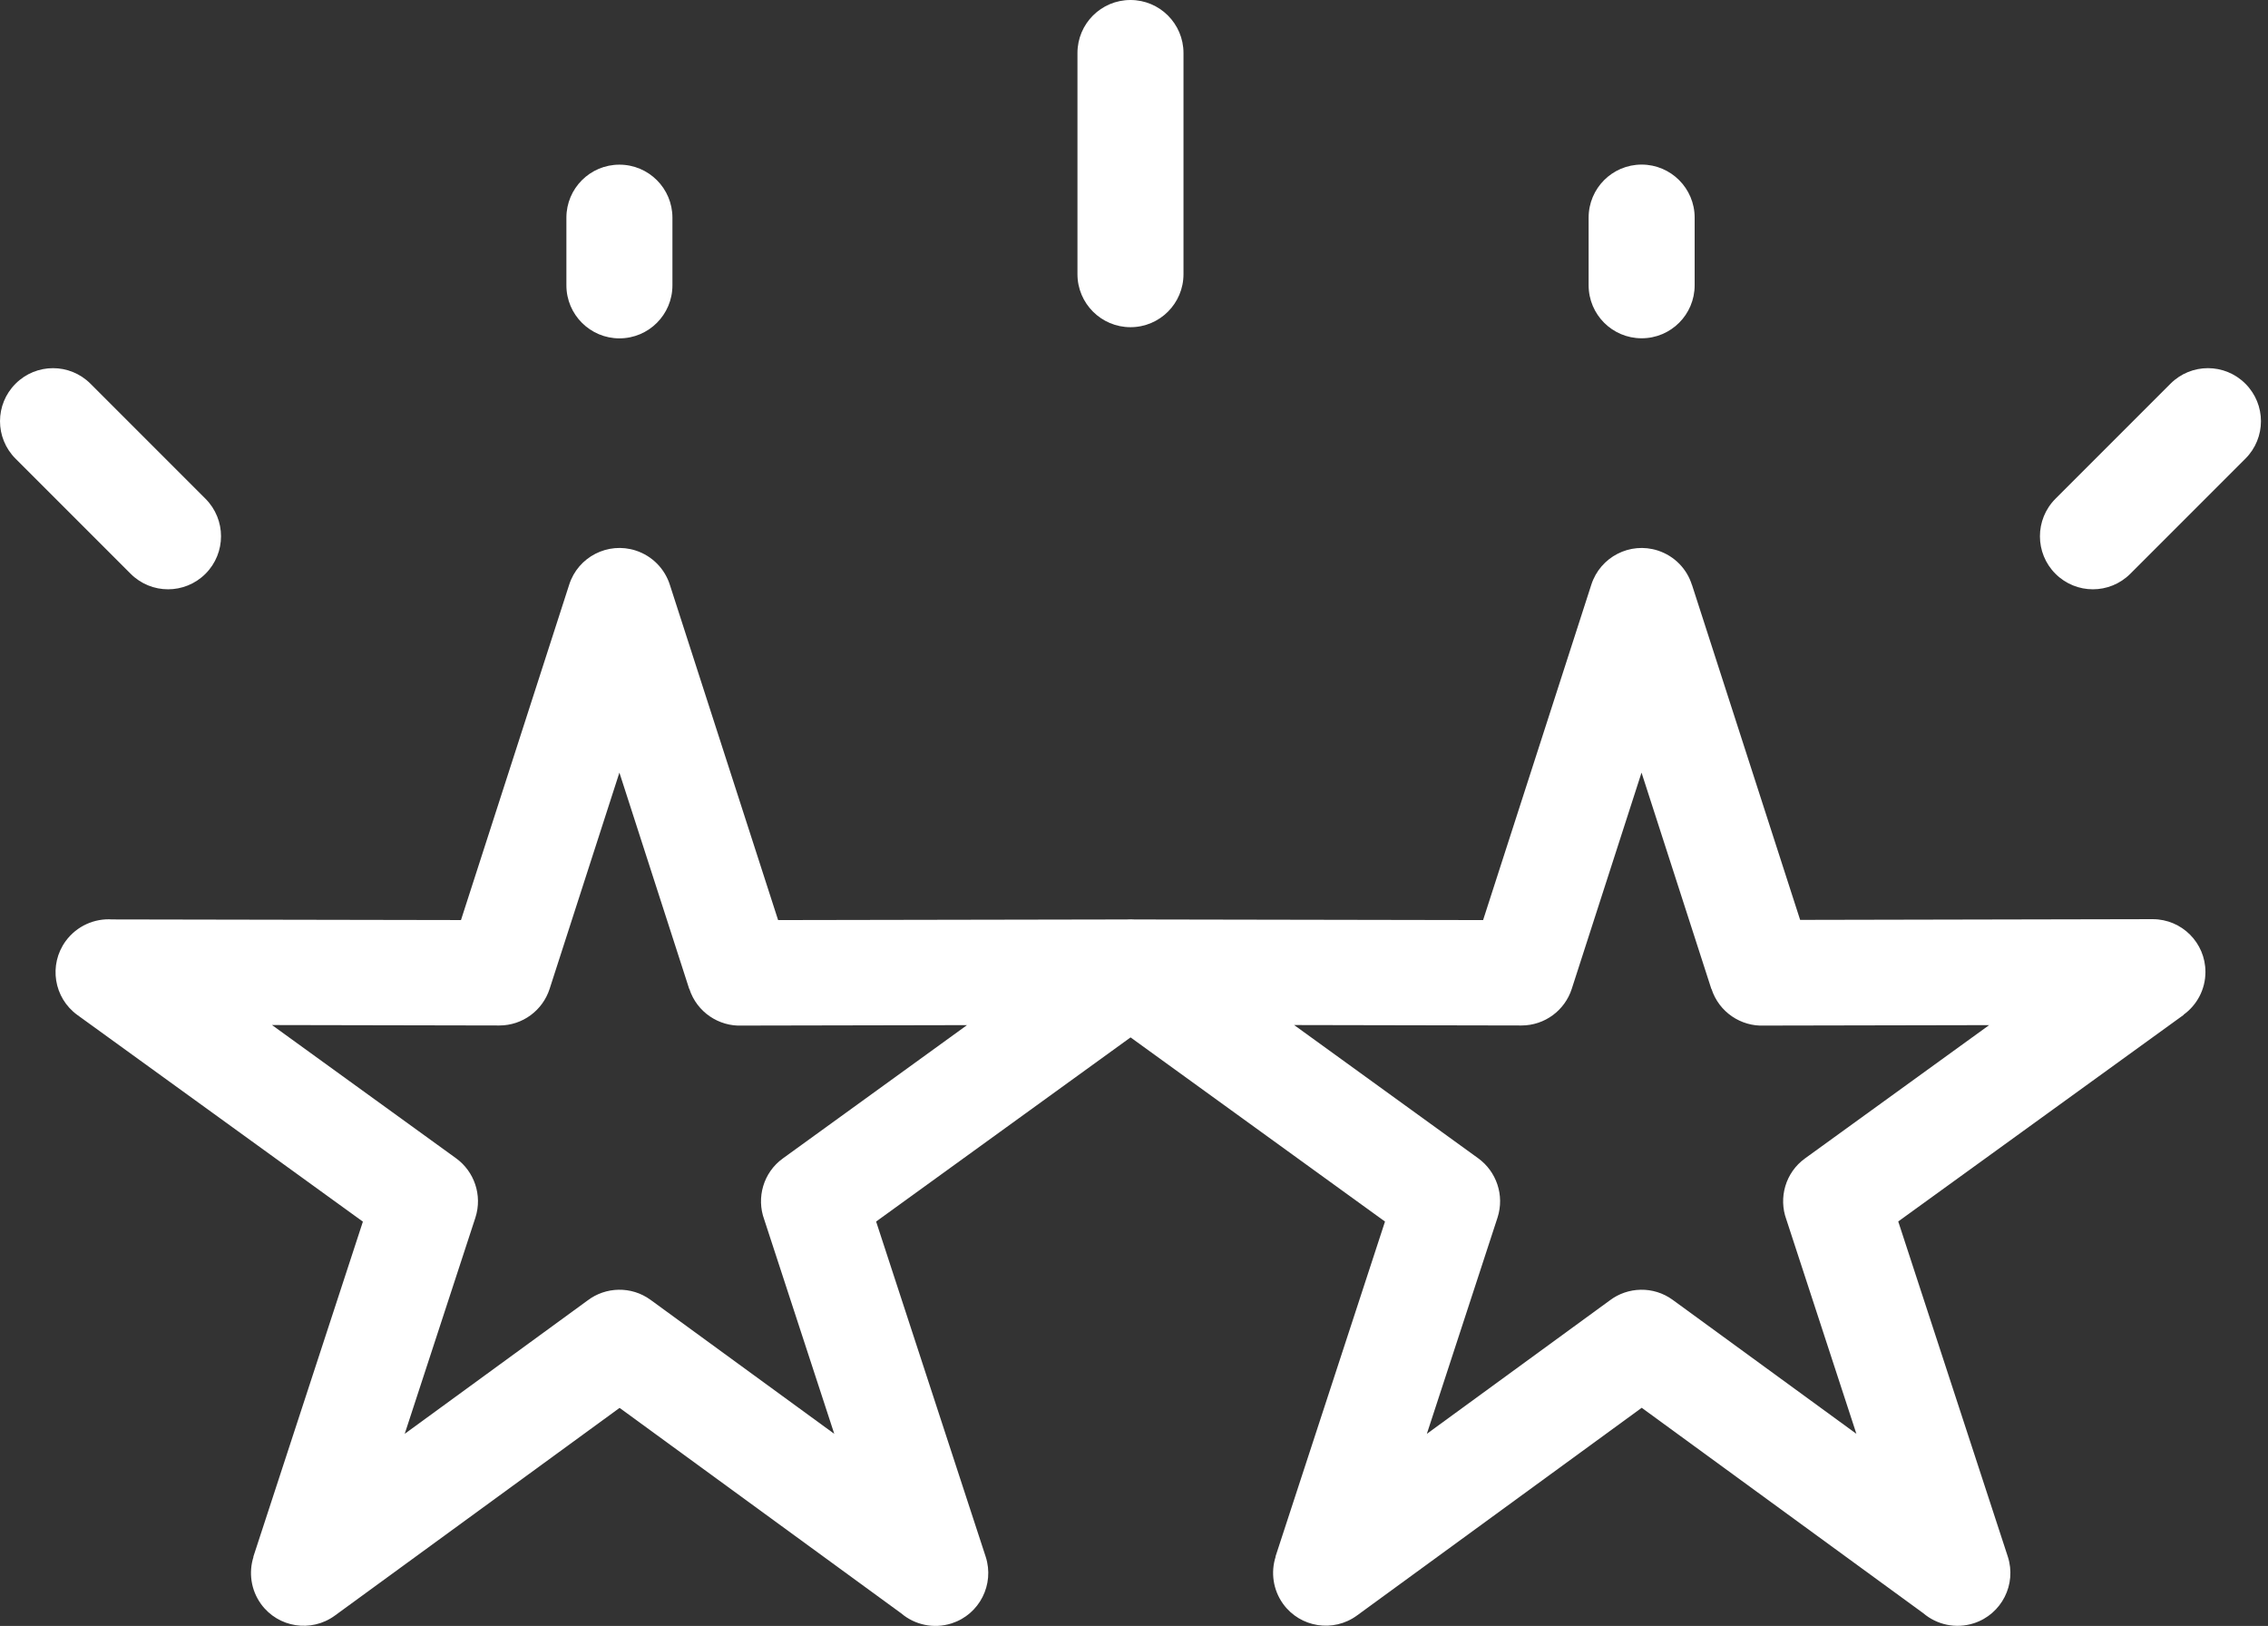 <?xml version="1.0" encoding="UTF-8"?> <svg xmlns="http://www.w3.org/2000/svg" width="173" height="124" viewBox="0 0 173 124" fill="none"><rect x="0" y="0" width="173" height="124" fill="#333333" stroke="none"/><path d="M121.178 16.596C121.178 14.361 122.987 12.552 125.222 12.552C127.451 12.552 129.266 14.361 129.266 16.596V21.755C129.266 23.99 127.458 25.799 125.222 25.799C122.987 25.799 121.178 23.99 121.178 21.755V16.596ZM90.275 20.909C90.275 23.144 88.466 24.953 86.231 24.953C84.003 24.953 82.187 23.144 82.187 20.909V4.044C82.187 1.809 83.996 0 86.231 0C88.46 0 90.275 1.809 90.275 4.044V20.909ZM129.059 44.596L137.312 70.155L164.204 70.1C166.426 70.1 168.228 71.901 168.228 74.123C168.228 75.464 167.574 76.654 166.563 77.383L166.57 77.397L144.795 93.154L153.152 118.713C153.84 120.831 152.684 123.108 150.566 123.796C149.183 124.243 147.732 123.906 146.707 123.032L125.228 107.365L103.501 123.211C101.705 124.518 99.188 124.126 97.881 122.331C97.097 121.251 96.925 119.903 97.304 118.72H97.29L105.646 93.161L86.238 79.117L66.829 93.161L75.186 118.72C75.874 120.838 74.718 123.115 72.6 123.803C71.217 124.25 69.766 123.913 68.741 123.039L47.262 107.372L25.535 123.218C23.74 124.525 21.222 124.133 19.916 122.338C19.131 121.258 18.959 119.91 19.338 118.727H19.324L27.681 93.168L5.906 77.411C4.097 76.104 3.698 73.58 5.005 71.778C5.858 70.609 7.226 70.024 8.567 70.12L35.163 70.168L43.417 44.59C44.091 42.472 46.367 41.303 48.486 41.984C49.779 42.403 50.721 43.407 51.099 44.611L59.353 70.17L85.956 70.122C86.148 70.108 86.341 70.108 86.533 70.122L113.129 70.17L121.383 44.592C122.064 42.473 124.333 41.304 126.452 41.985C127.745 42.404 128.687 43.409 129.058 44.612L129.059 44.596ZM130.538 75.416L125.214 58.923L119.891 75.416C119.368 77.039 117.848 78.208 116.053 78.208L98.714 78.174L112.759 88.339C114.134 89.336 114.781 91.145 114.23 92.858L108.838 109.351L122.787 99.179C124.162 98.133 126.122 98.064 127.587 99.13L141.604 109.351L136.26 93.002C135.655 91.352 136.185 89.426 137.684 88.346L151.729 78.181L134.575 78.215C132.801 78.297 131.123 77.19 130.552 75.423L130.538 75.416ZM52.571 75.416L47.247 58.923L41.924 75.416C41.401 77.039 39.881 78.208 38.086 78.208L20.747 78.174L34.792 88.339C36.167 89.336 36.814 91.145 36.264 92.858L30.871 109.351L44.82 99.179C46.195 98.133 48.155 98.064 49.62 99.13L63.637 109.351L58.293 93.002C57.688 91.352 58.218 89.426 59.717 88.346L73.762 78.181L56.608 78.215C54.834 78.297 53.156 77.19 52.584 75.423L52.571 75.416ZM15.678 38.041C17.253 39.623 17.253 42.174 15.678 43.756C14.096 45.338 11.544 45.338 9.963 43.756L1.186 34.98C-0.395 33.398 -0.395 30.846 1.186 29.264C2.768 27.683 5.32 27.683 6.902 29.264L15.678 38.041ZM43.204 16.602C43.204 14.367 45.013 12.558 47.248 12.558C49.483 12.558 51.292 14.367 51.292 16.602V21.76C51.292 23.996 49.483 25.805 47.248 25.805C45.02 25.805 43.204 23.996 43.204 21.76V16.602ZM162.5 43.756C160.918 45.338 158.367 45.338 156.785 43.756C155.21 42.181 155.21 39.622 156.785 38.04L165.561 29.264C167.143 27.682 169.695 27.682 171.276 29.264C172.858 30.846 172.858 33.398 171.276 34.98L162.5 43.756Z" fill="white"></path></svg> 